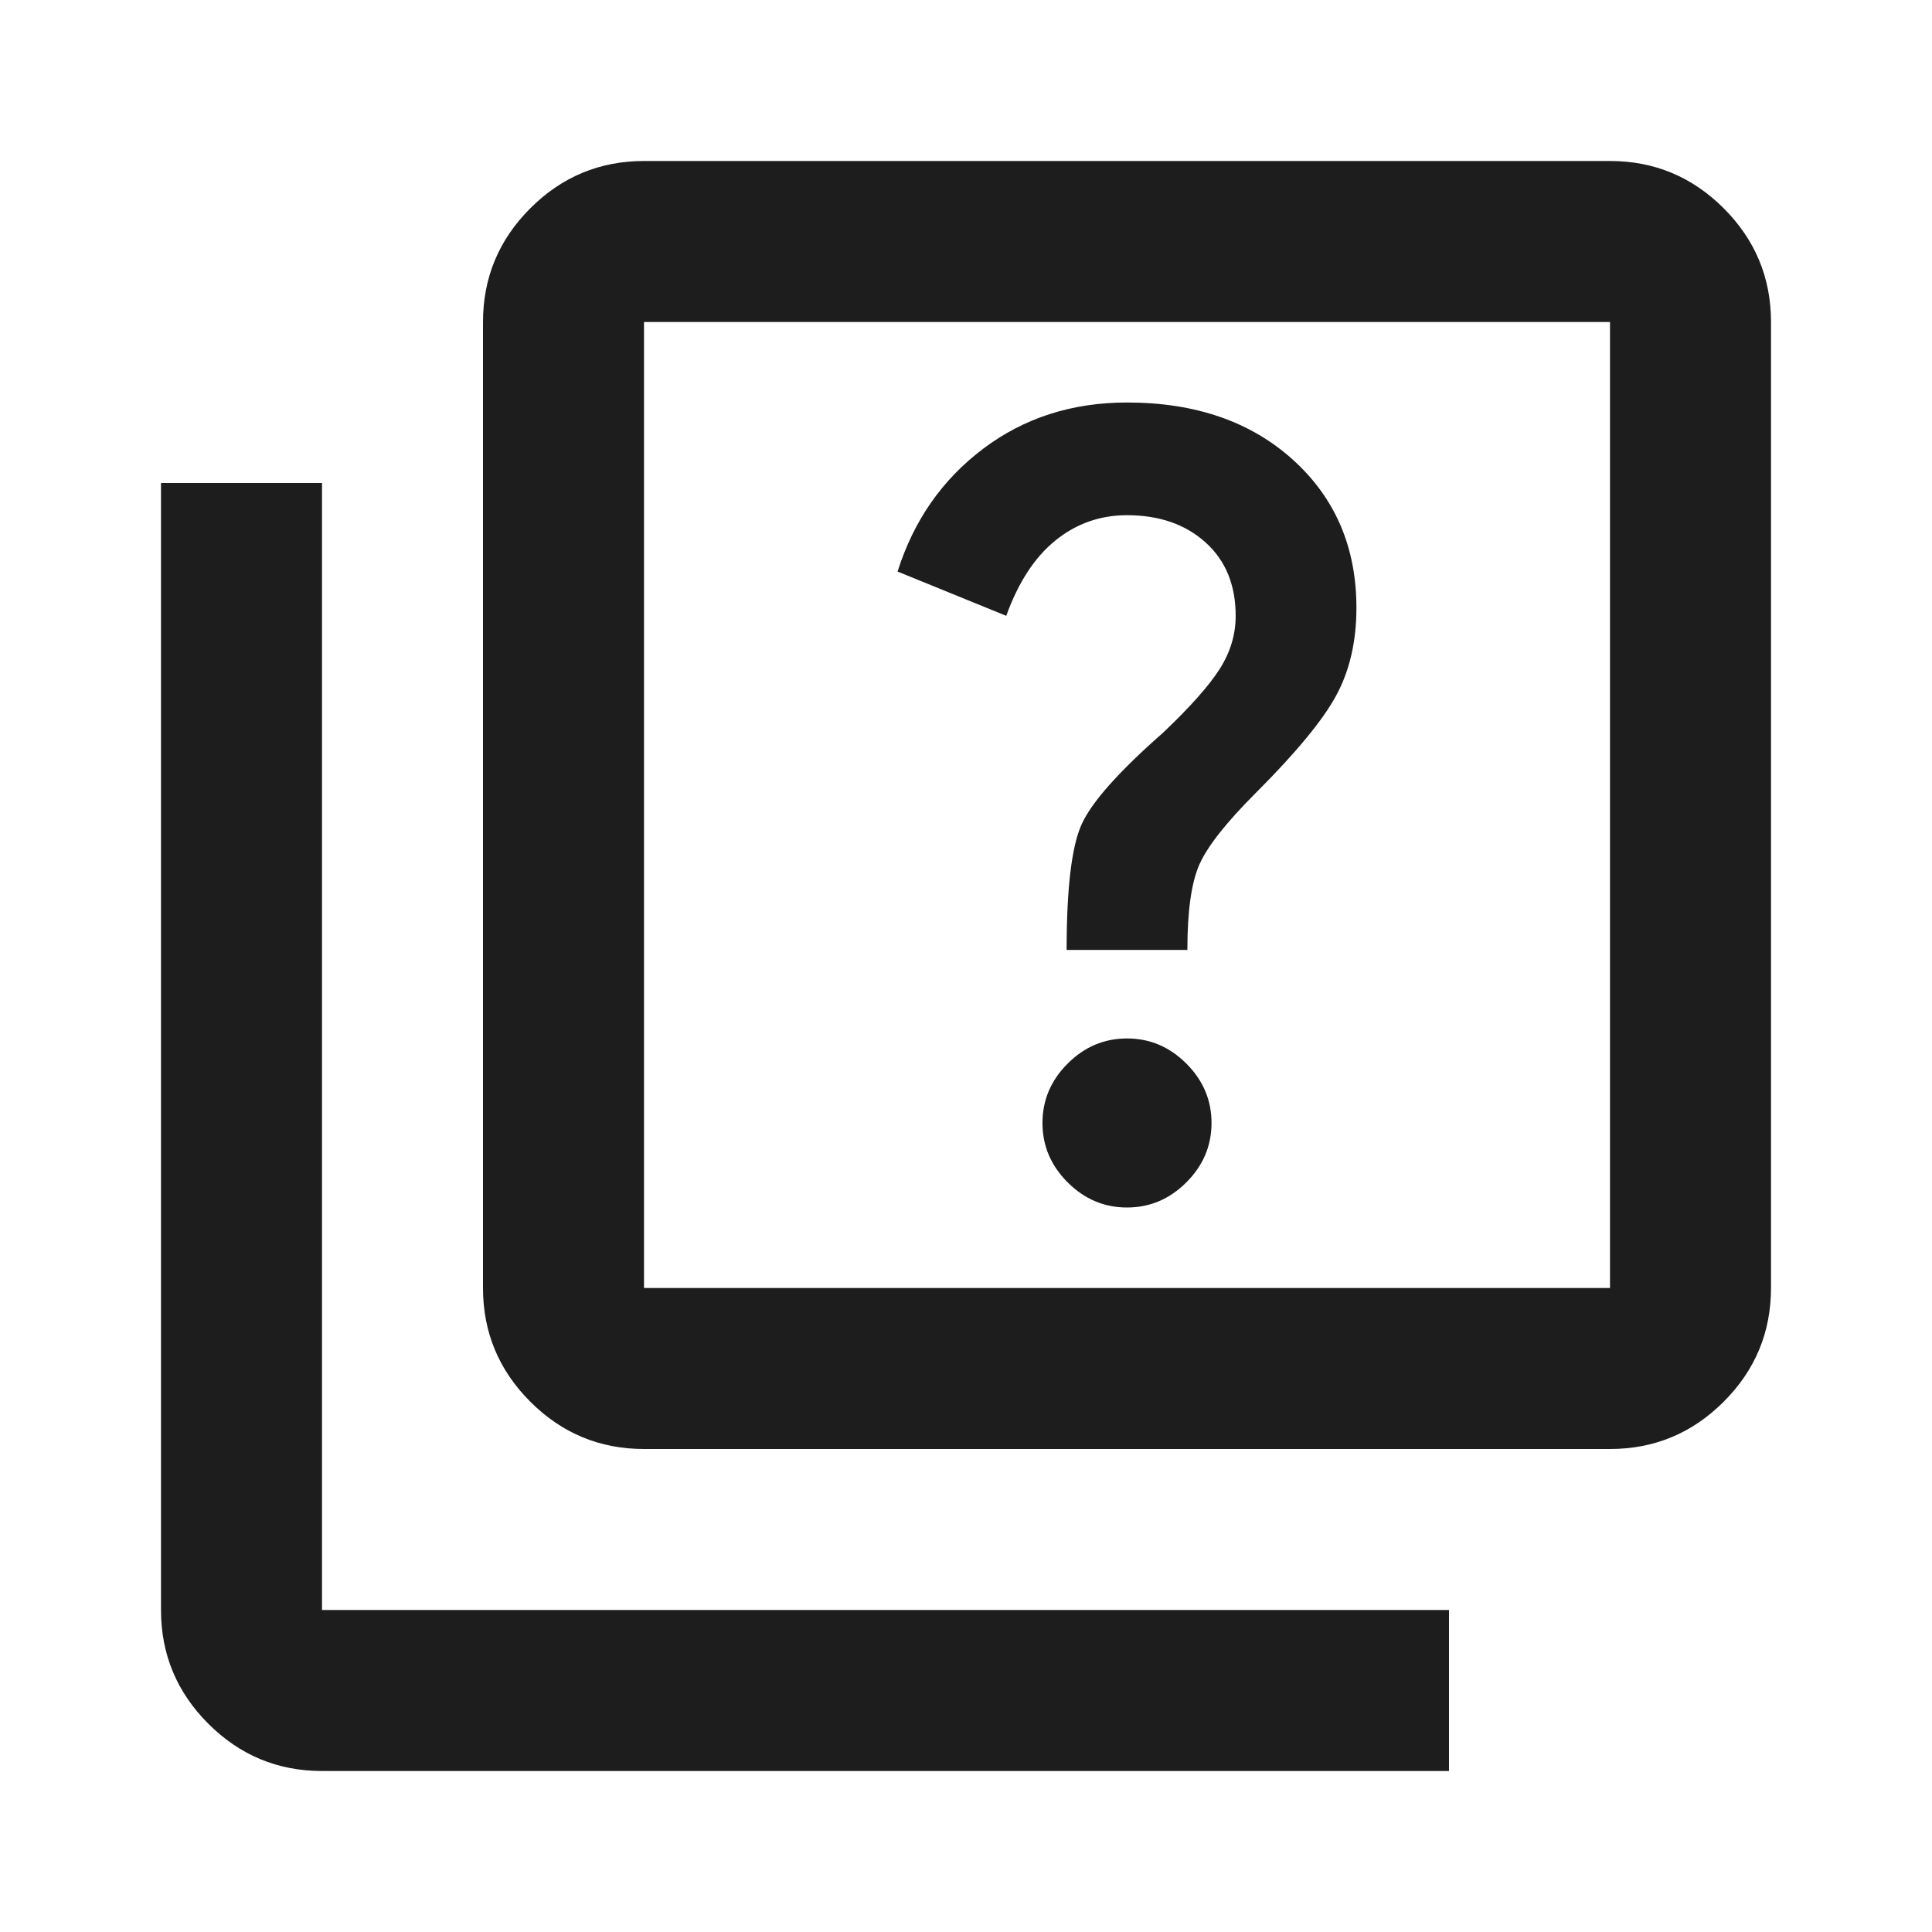 <svg width="48" height="48" viewBox="0 0 48 48" fill="none" xmlns="http://www.w3.org/2000/svg">
  <path d="M28 30C28.567 30 29.058 29.792 29.475 29.375C29.892 28.958 30.1 28.467 30.1 27.9C30.1 27.333 29.892 26.842 29.475 26.425C29.058 26.008 28.567 25.8 28 25.8C27.433 25.8 26.942 26.008 26.525 26.425C26.108 26.842 25.9 27.333 25.9 27.9C25.9 28.467 26.108 28.958 26.525 29.375C26.942 29.792 27.433 30 28 30ZM26.5 23.6H29.5C29.5 22.633 29.6 21.925 29.8 21.475C30 21.025 30.467 20.433 31.2 19.7C32.2 18.7 32.867 17.892 33.2 17.275C33.533 16.658 33.7 15.933 33.7 15.1C33.7 13.6 33.175 12.375 32.125 11.425C31.075 10.475 29.7 10 28 10C26.633 10 25.442 10.383 24.425 11.15C23.408 11.917 22.7 12.933 22.3 14.2L25 15.3C25.3 14.467 25.708 13.842 26.225 13.425C26.742 13.008 27.333 12.8 28 12.8C28.8 12.8 29.45 13.025 29.95 13.475C30.45 13.925 30.7 14.533 30.7 15.3C30.7 15.767 30.567 16.208 30.3 16.625C30.033 17.042 29.567 17.567 28.9 18.2C27.8 19.167 27.125 19.925 26.875 20.475C26.625 21.025 26.5 22.067 26.5 23.6ZM16 36C14.9 36 13.958 35.608 13.175 34.825C12.392 34.042 12 33.1 12 32V8C12 6.9 12.392 5.958 13.175 5.175C13.958 4.392 14.9 4 16 4H40C41.1 4 42.042 4.392 42.825 5.175C43.608 5.958 44 6.9 44 8V32C44 33.1 43.608 34.042 42.825 34.825C42.042 35.608 41.1 36 40 36H16ZM16 32H40V8H16V32ZM8 44C6.9 44 5.958 43.608 5.175 42.825C4.392 42.042 4 41.1 4 40V12H8V40H36V44H8Z" fill="#1D1D1D"/>
</svg>
